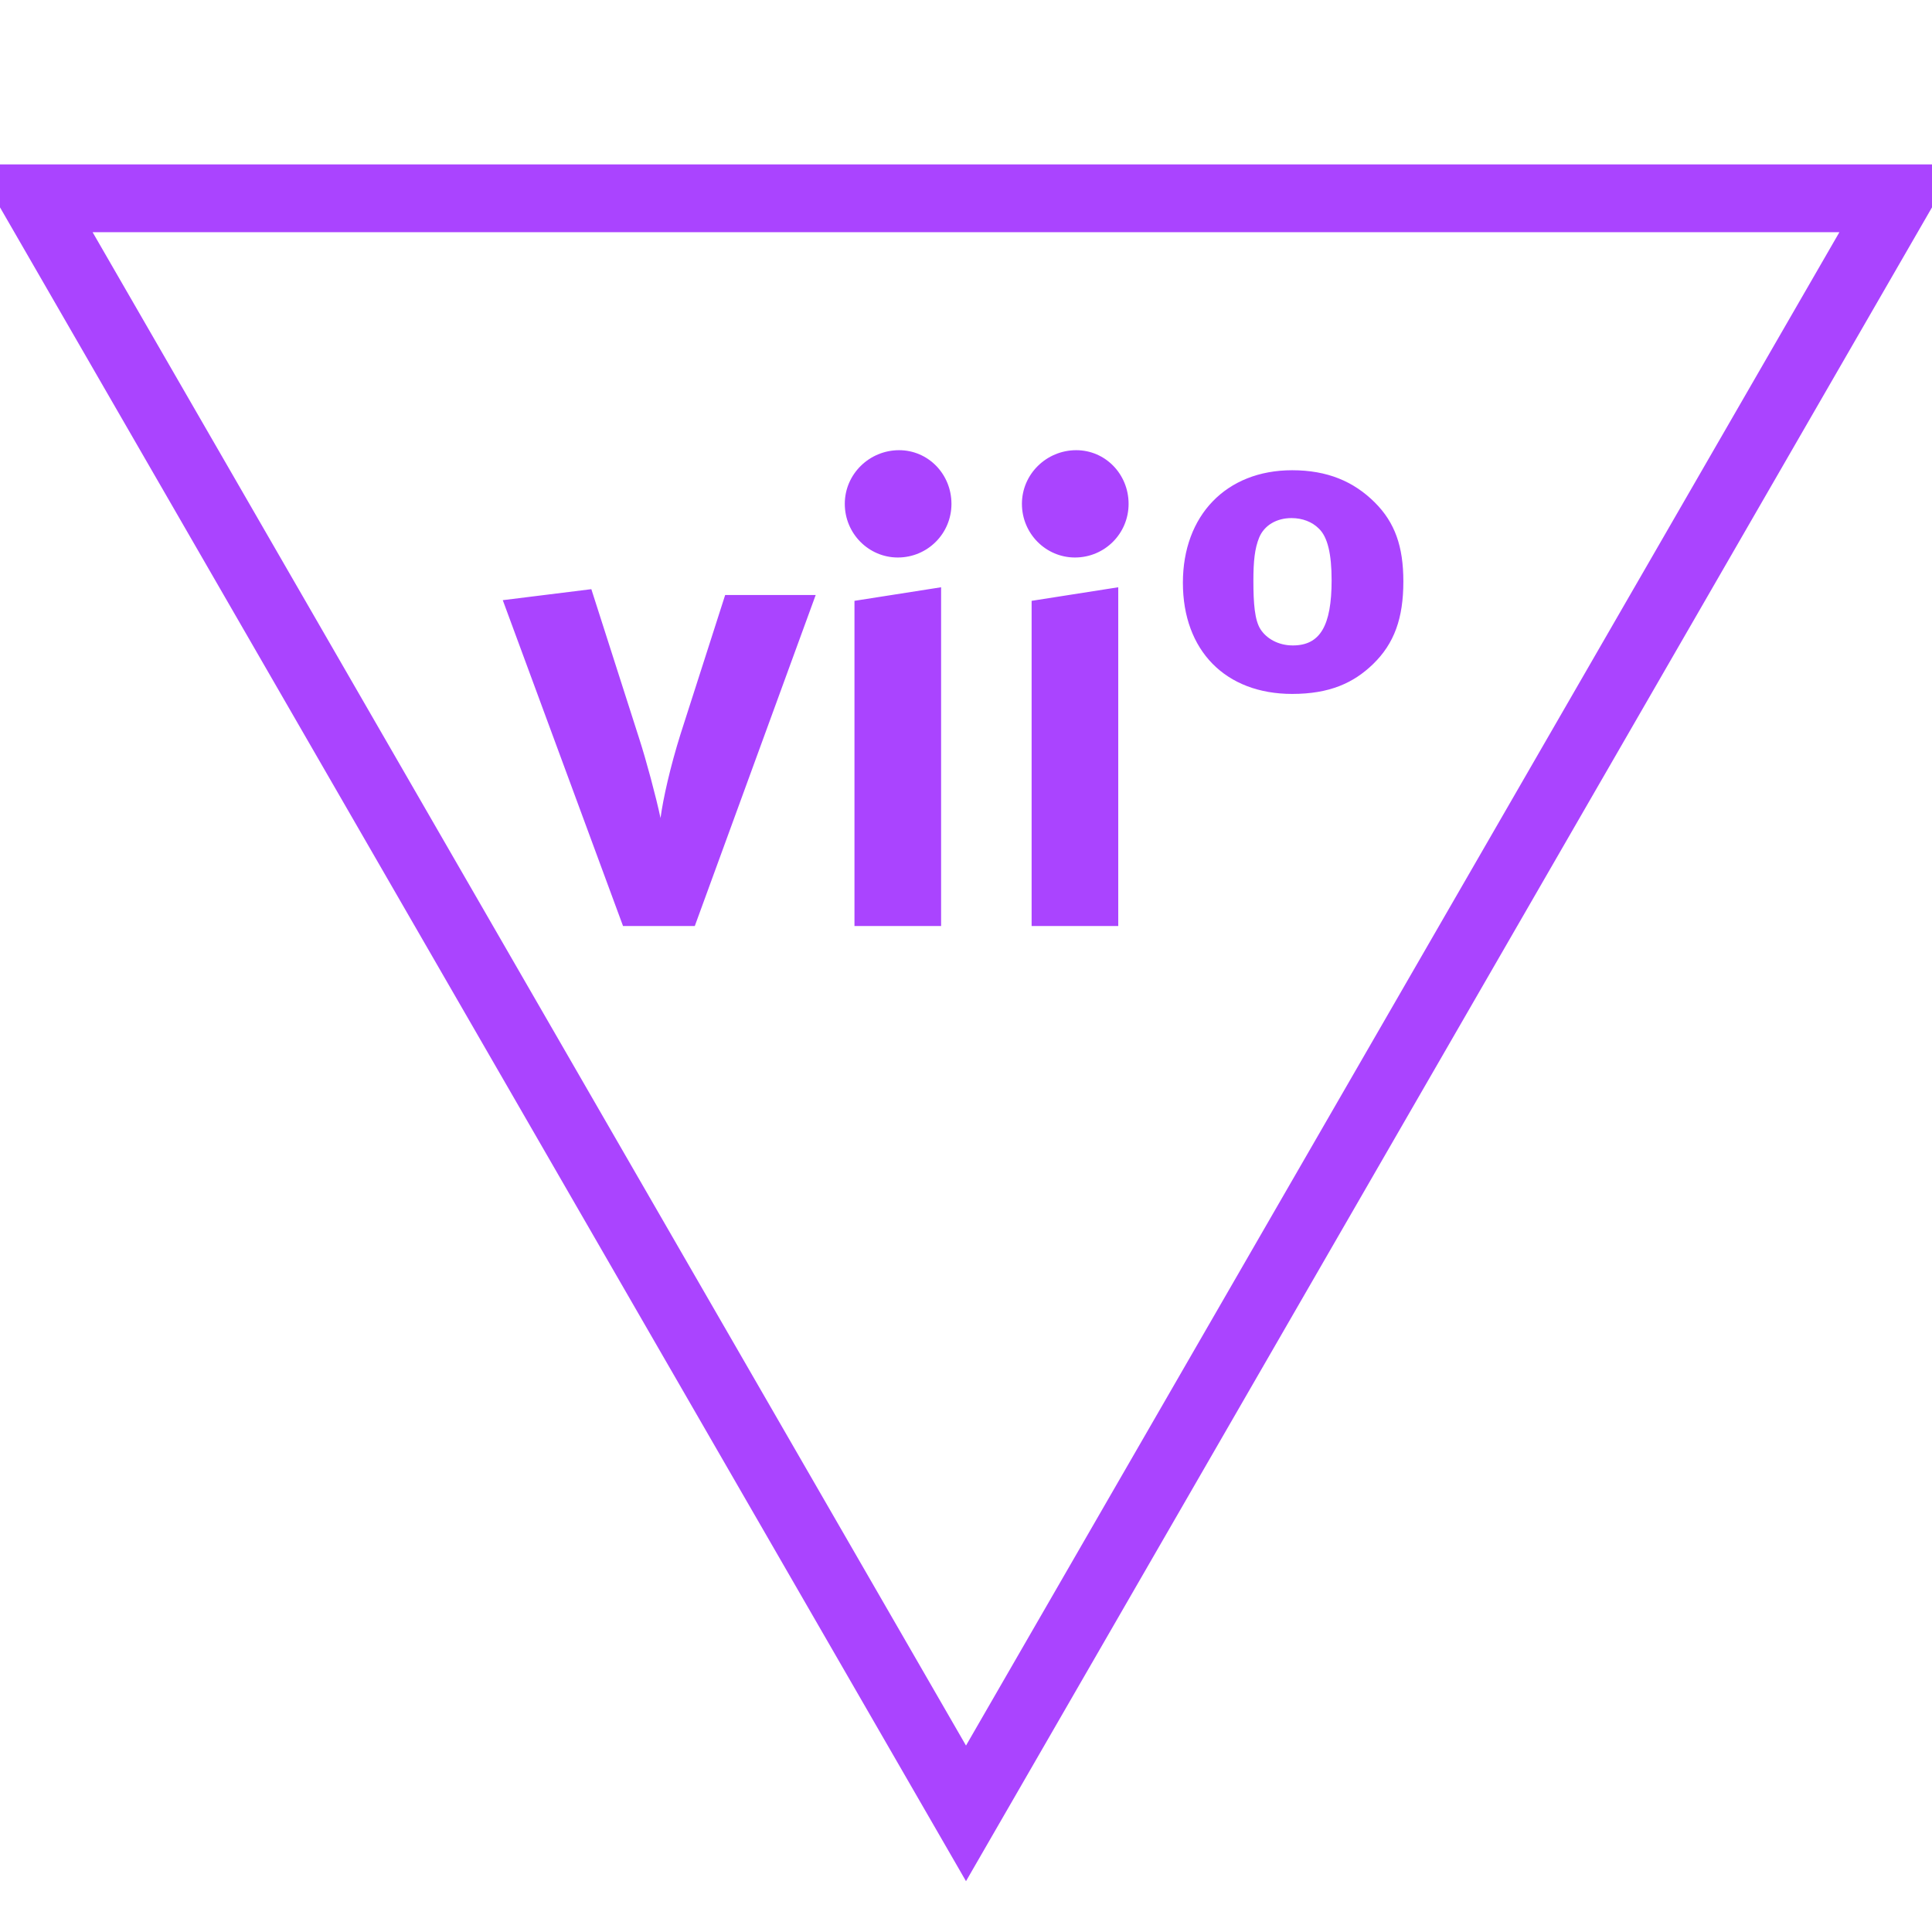 <svg id="todo1" class="todo2" version="1.1" xmlns="http://www.w3.org/2000/svg" xmlns:xlink="http://www.w3.org/1999/xlink" x="0" y="0" width="70" height="70" viewBox="-7 -7 114 114">
  <!-- Loaded SVG font from path "./svg-fonts/Enhanced-CharterRegular.svg" -->
  <path d="M 50,100 l-55,-95.3 l110,0 z" stroke="#a4f" stroke-width="4" fill="none"/>
  <path style="fill: #a4f" d="M41.131,28.109l-7.134,19.532l-4.234,0l-7.096-19.227l5.226-0.649l2.823,8.812c0.42,1.297,0.992,3.433,1.259,4.692c0.153-1.144,0.572-3.014,1.183-4.959l2.632-8.202l5.341,0zM48.531,47.641l-5.112,0l0-19.188l5.112-0.801l0,19.99z  M49.142,22.73c0,1.755-1.411,3.166-3.166,3.166c-1.717,0-3.128-1.411-3.128-3.166s1.45-3.166,3.204-3.166c1.717,0,3.09,1.411,3.09,3.166zM58.984,47.641l-5.112,0l0-19.188l5.112-0.801l0,19.99z  M59.594,22.73c0,1.755-1.411,3.166-3.166,3.166c-1.717,0-3.128-1.411-3.128-3.166s1.45-3.166,3.204-3.166c1.717,0,3.09,1.411,3.09,3.166zM75.807,27.308c0,2.174-0.534,3.662-1.793,4.883c-1.144,1.106-2.556,1.755-4.769,1.755c-3.929,0-6.447-2.556-6.447-6.561c0-3.967,2.556-6.638,6.447-6.638c2.06,0,3.624,0.649,4.883,1.907c1.183,1.183,1.679,2.594,1.679,4.654z  M71.573,27.232c0-1.526-0.229-2.556-0.763-3.052c-0.381-0.381-0.954-0.61-1.602-0.61c-0.877,0-1.602,0.42-1.907,1.144c-0.267,0.649-0.343,1.411-0.343,2.556c0,1.335,0.076,2.327,0.42,2.861s1.03,0.954,1.907,0.954c1.602,0,2.289-1.144,2.289-3.853z"/>
  <g/>
</svg>